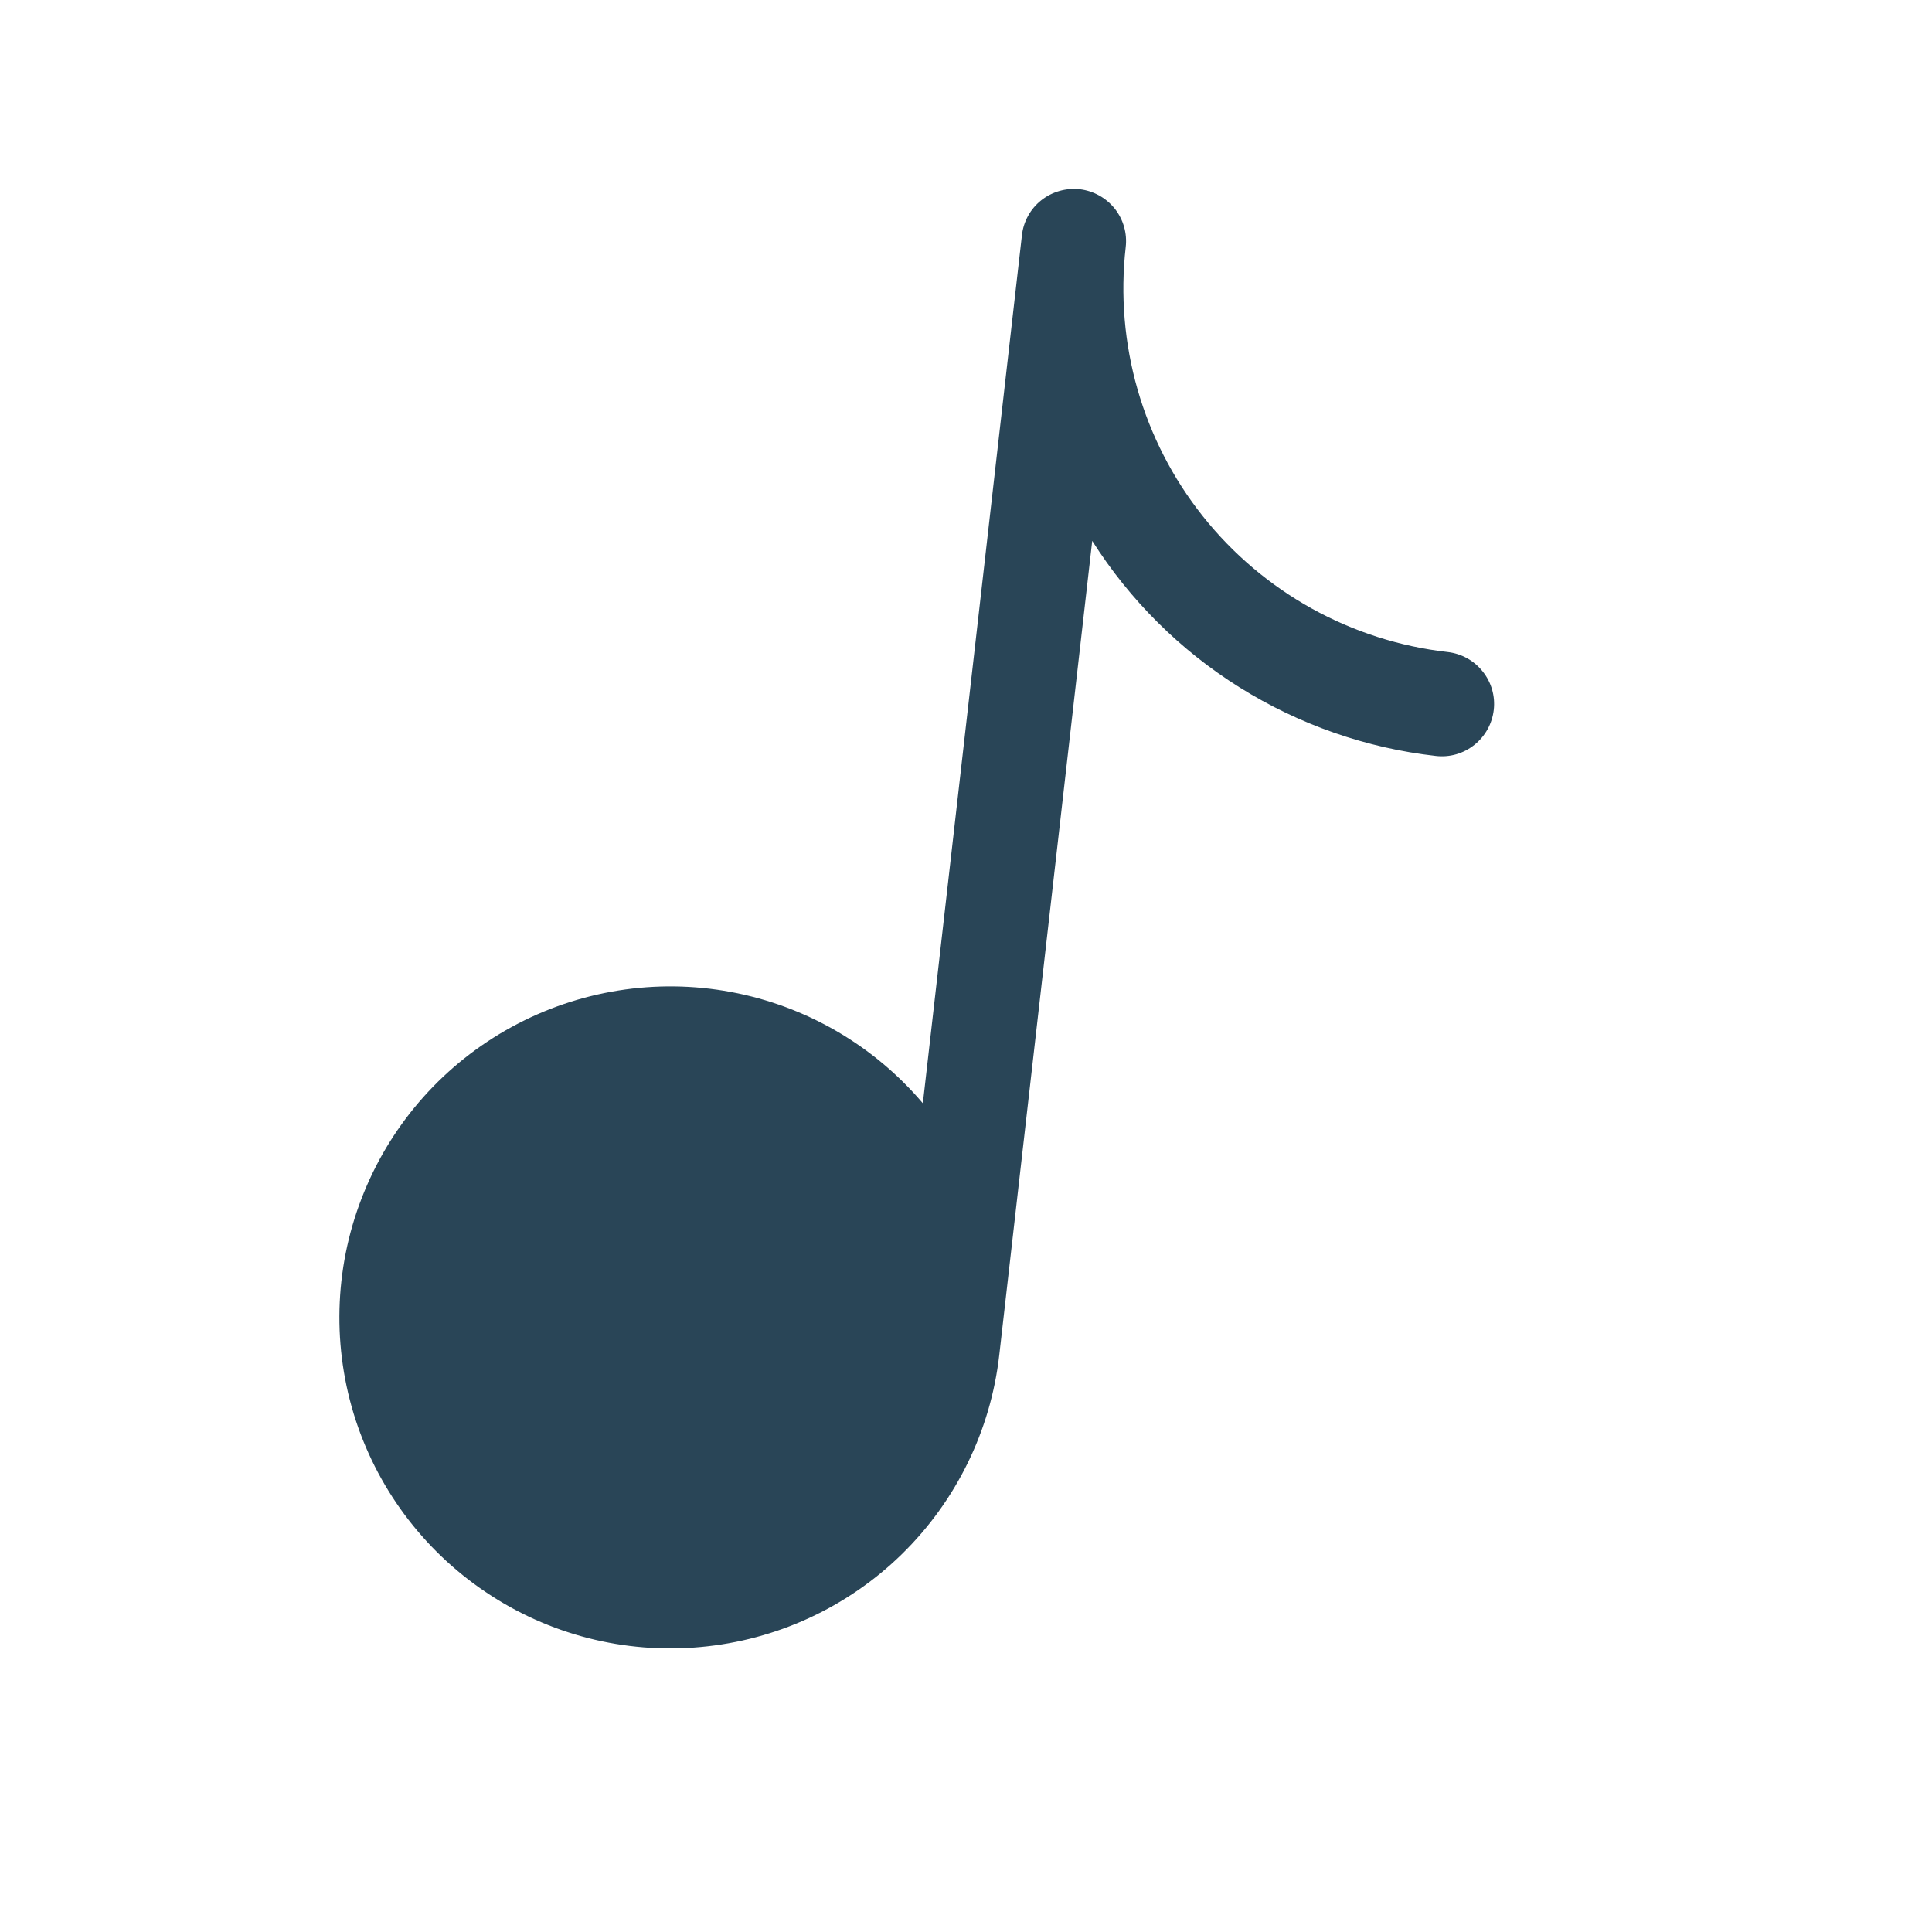 <?xml version="1.0" encoding="UTF-8"?> <svg xmlns="http://www.w3.org/2000/svg" width="18" height="18" viewBox="0 0 18 18" fill="none"><g clip-path="url(#clip0_142_606)"><path d="M10.488 2.302C10.503 2.174 10.466 2.045 10.386 1.944C10.305 1.843 10.188 1.778 10.06 1.763C9.931 1.749 9.802 1.786 9.701 1.866C9.6 1.946 9.535 2.064 9.521 2.192L8.598 10.279C8.139 9.738 7.508 9.372 6.81 9.242C6.113 9.112 5.392 9.227 4.769 9.567C4.147 9.906 3.66 10.45 3.392 11.107C3.123 11.763 3.089 12.492 3.295 13.171C3.502 13.85 3.936 14.436 4.524 14.832C5.112 15.229 5.819 15.41 6.526 15.345C7.232 15.281 7.895 14.976 8.402 14.48C8.909 13.984 9.23 13.328 9.31 12.624L10.176 5.039C10.526 5.591 10.995 6.058 11.55 6.405C12.104 6.751 12.729 6.97 13.378 7.043C13.506 7.058 13.635 7.021 13.736 6.94C13.837 6.86 13.902 6.743 13.917 6.614C13.932 6.486 13.895 6.357 13.814 6.256C13.734 6.155 13.617 6.09 13.489 6.075C12.59 5.973 11.77 5.518 11.207 4.81C10.644 4.103 10.386 3.2 10.488 2.302Z" fill="#294557"></path></g><defs><clipPath id="clip0_142_606"><rect width="15.583" height="15.583" fill="white" transform="translate(1.767) rotate(6.51)"></rect></clipPath></defs></svg> 